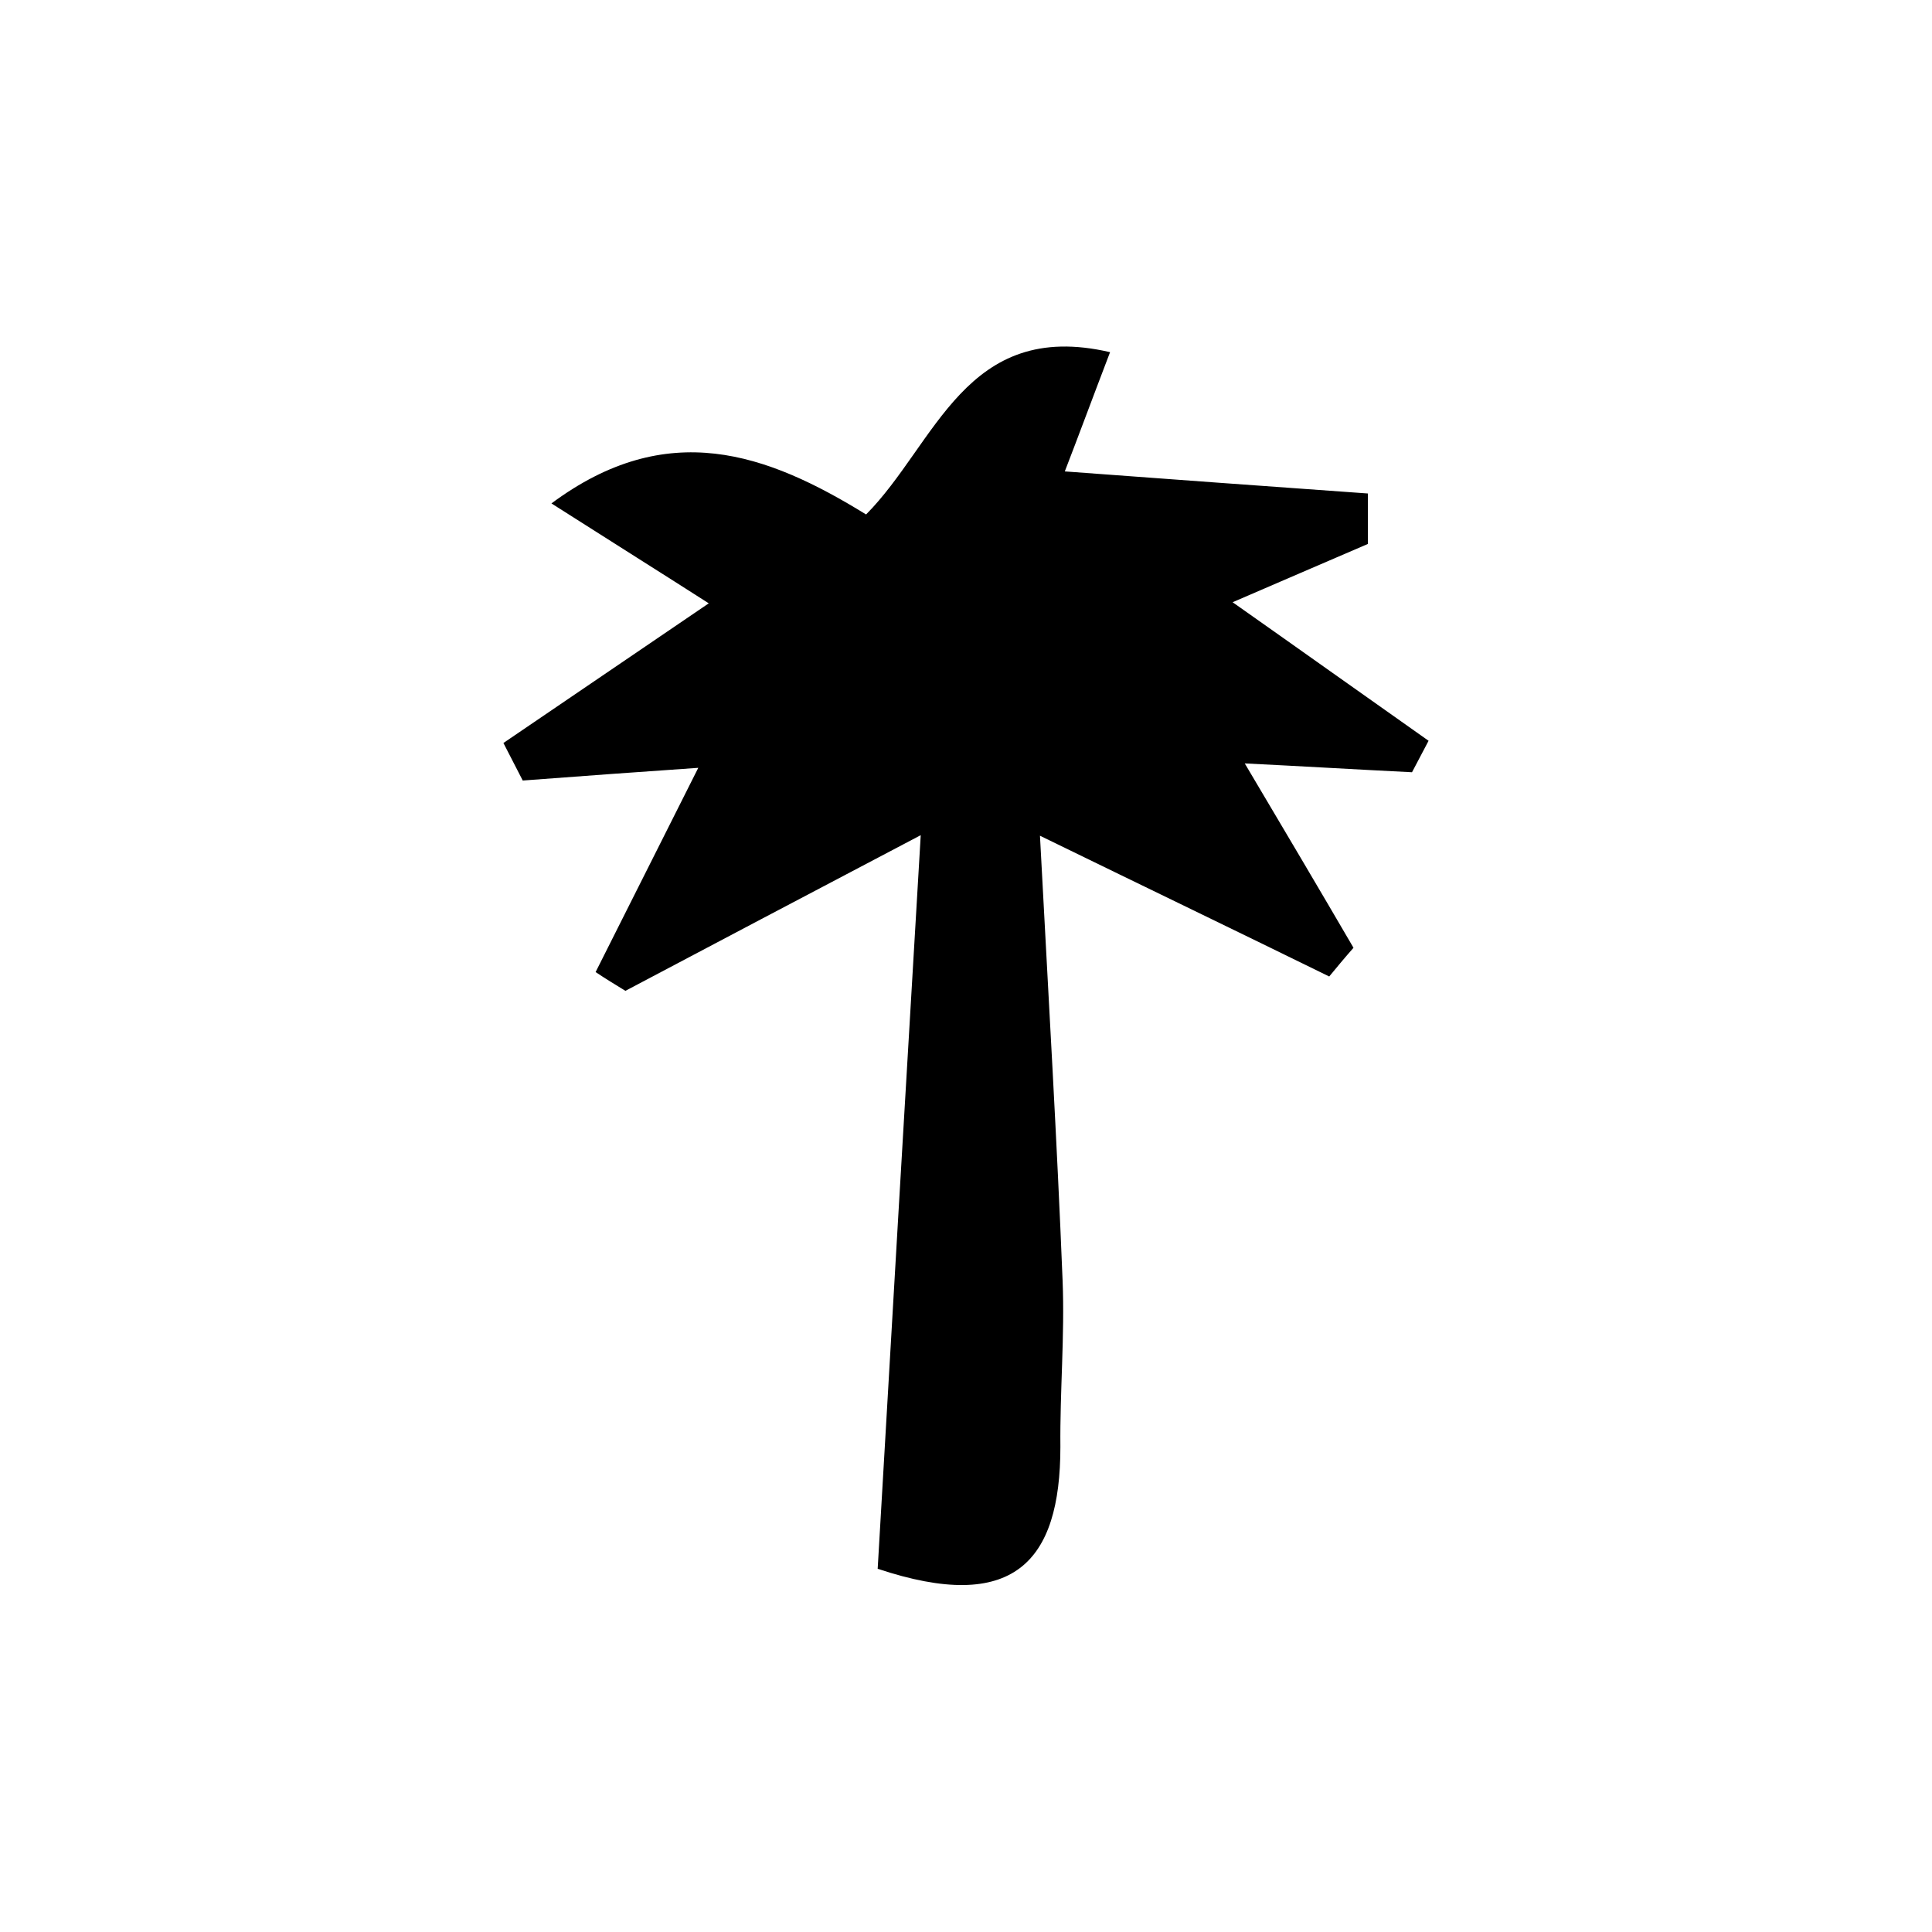 <?xml version="1.0" encoding="UTF-8"?> <svg xmlns="http://www.w3.org/2000/svg" id="uuid-21823817-a489-445a-a58a-3a034a0d697a" viewBox="0 0 35 35"><path d="m24.79,9.85c-.81.35-1.63.7-2.46,1.06,1.25.88,2.4,1.7,3.55,2.51-.1.19-.2.38-.3.57-1.01-.05-2.01-.11-3.03-.16.7,1.18,1.34,2.26,1.97,3.34-.15.17-.3.35-.44.52-1.61-.79-3.23-1.57-5.24-2.55.16,3.03.31,5.55.41,8.06.04,1-.05,2.01-.04,3.01,0,2.09-.85,3.03-3.31,2.21.24-4.14.49-8.39.78-13.29-2.17,1.14-3.76,1.98-5.35,2.82-.18-.11-.36-.22-.54-.34.6-1.19,1.2-2.39,1.86-3.7-1.03.07-2.11.15-3.18.23-.12-.23-.23-.45-.35-.68,1.22-.83,2.44-1.66,3.72-2.53-.78-.5-1.72-1.09-2.85-1.81,2.1-1.56,3.9-.91,5.7.2,1.27-1.28,1.8-3.55,4.42-2.94-.31.81-.58,1.54-.82,2.16,1.87.14,3.68.27,5.49.4,0,.3,0,.61,0,.91Z"></path></svg> 